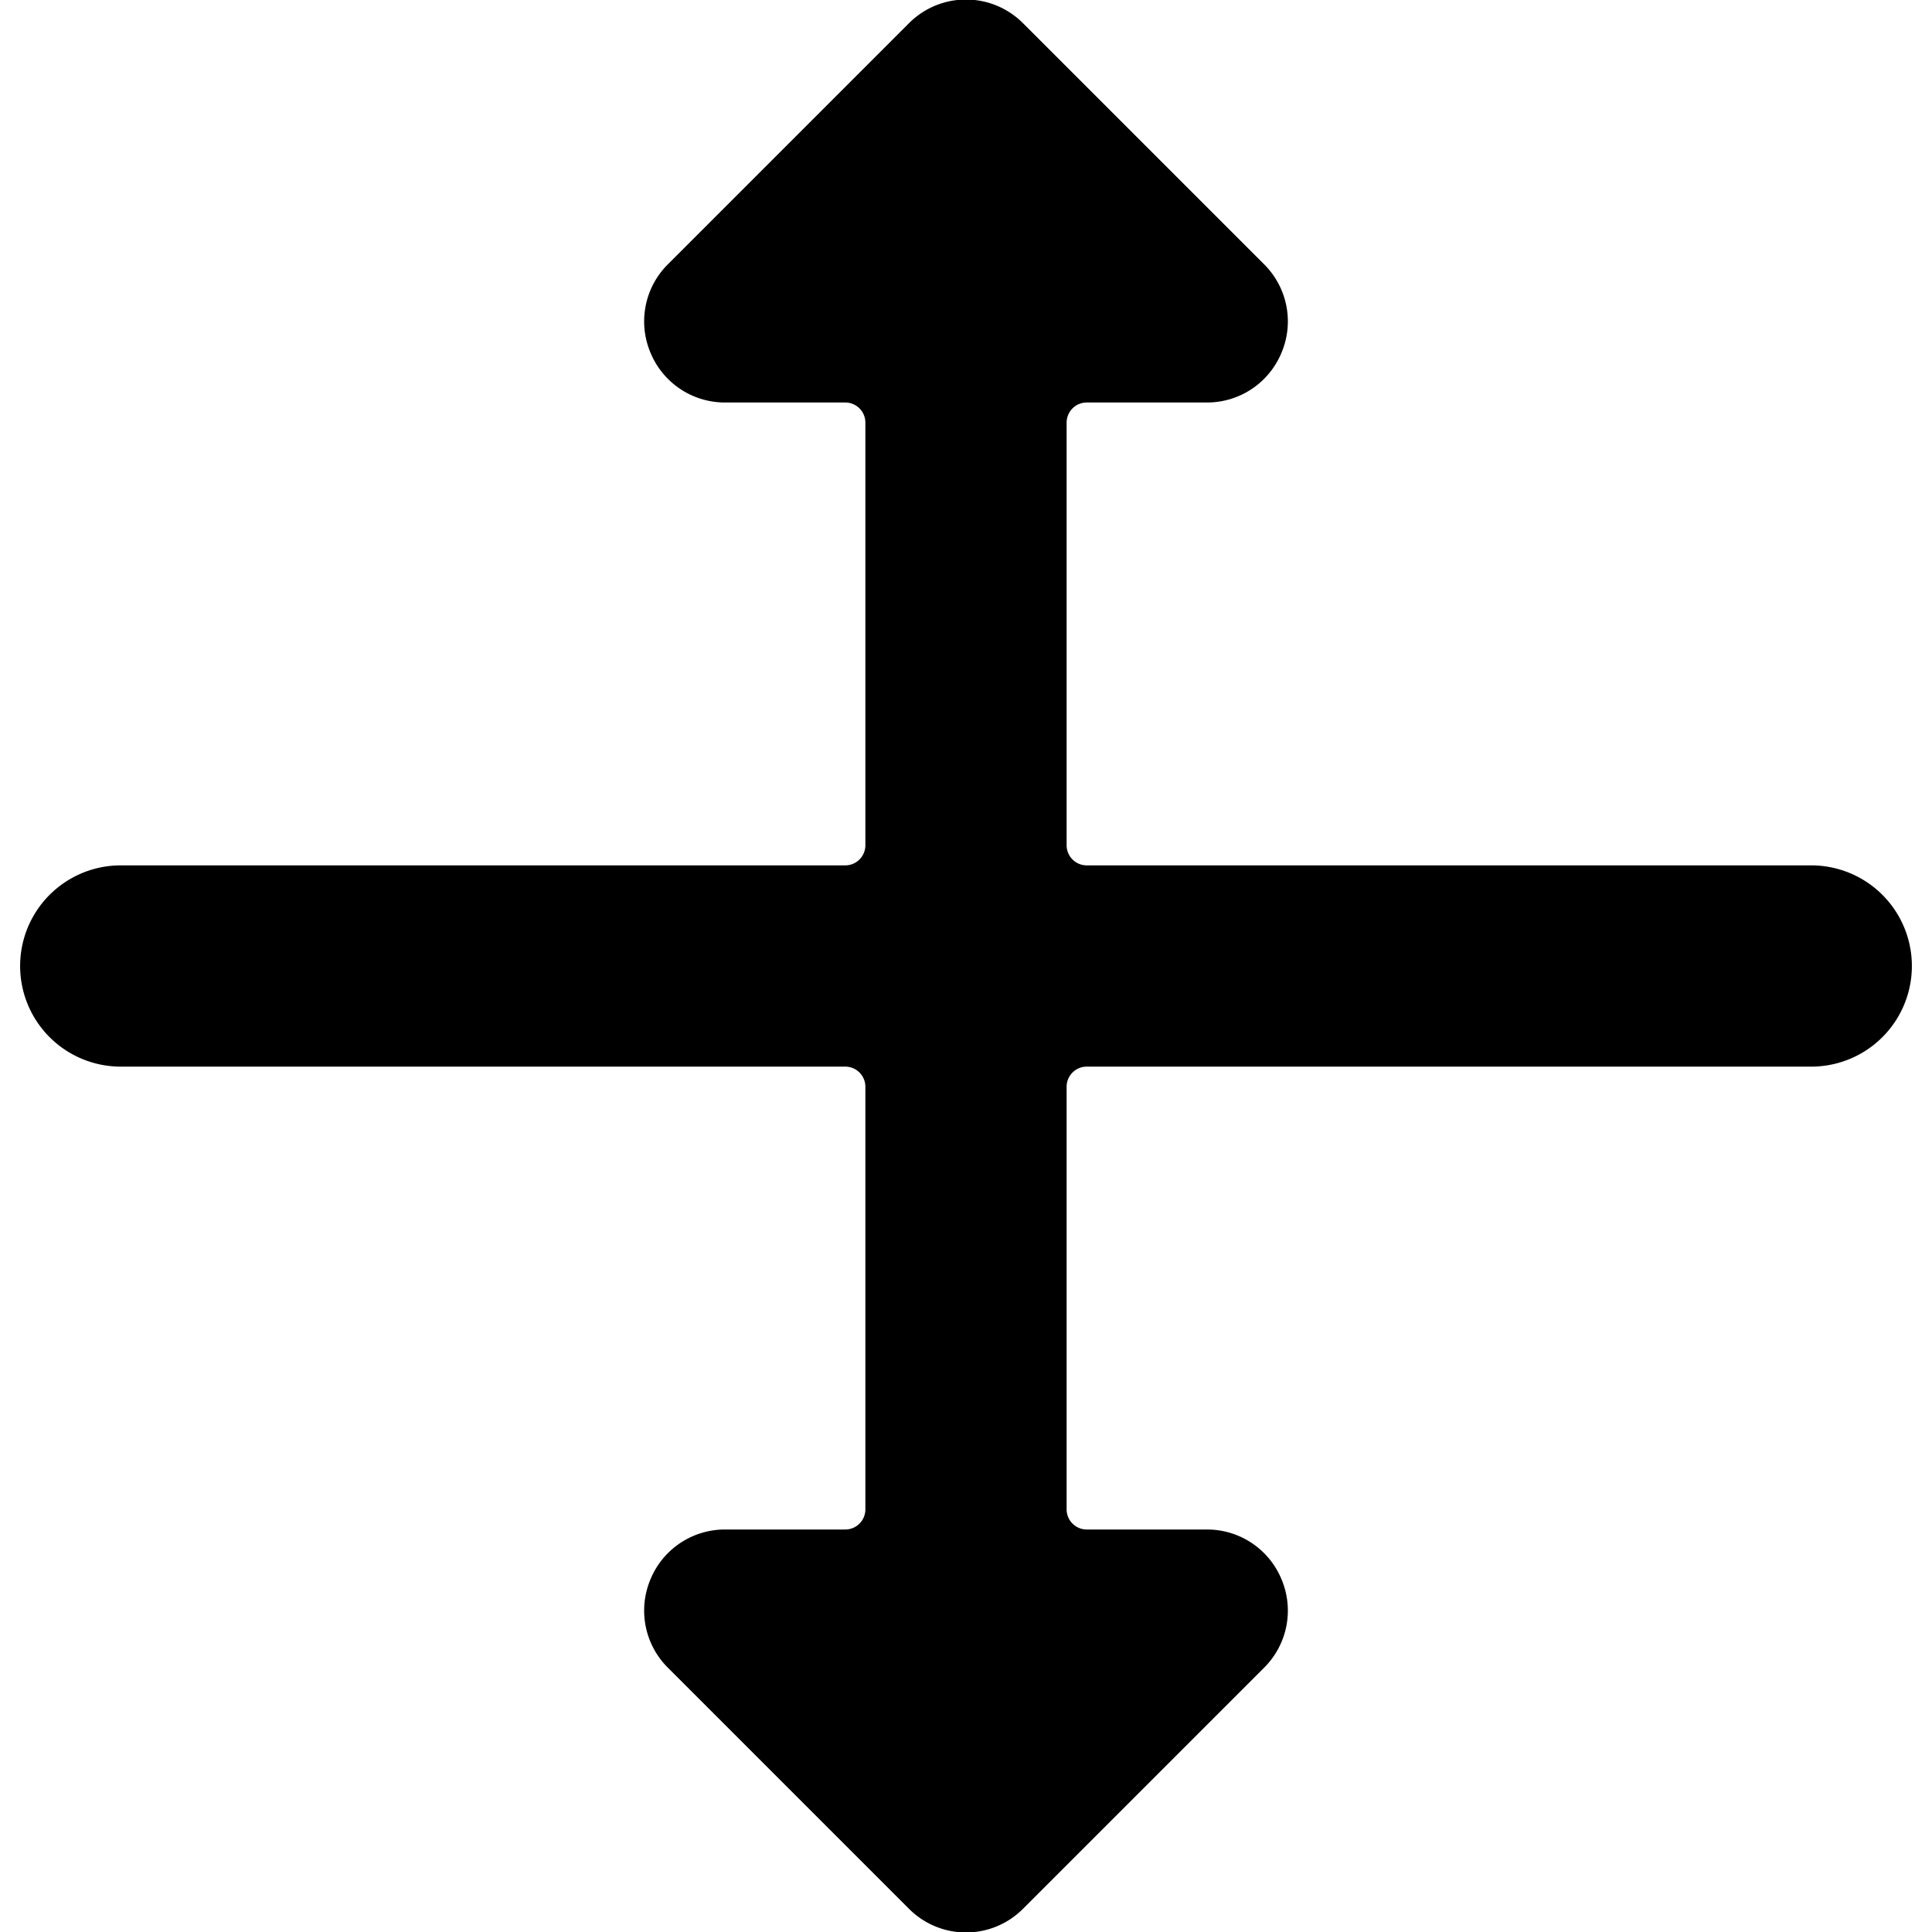 <svg xmlns="http://www.w3.org/2000/svg" viewBox="0 0 24 24"><path d="M1.5 10.75a1.25 1.25 0 0 0 0 2.5h9a0.25 0.25 0 0 1 0.25 0.25v5.25a0.25 0.25 0 0 1 -0.25 0.25H9a1 1 0 0 0 -0.92 0.62 1 1 0 0 0 0.21 1.09l3 3a1 1 0 0 0 1.42 0l3 -3a1 1 0 0 0 0.21 -1.09A1 1 0 0 0 15 19h-1.5a0.25 0.25 0 0 1 -0.25 -0.25V13.5a0.25 0.25 0 0 1 0.25 -0.25h9a1.25 1.25 0 0 0 0 -2.5h-9a0.25 0.25 0 0 1 -0.25 -0.25V5.25A0.25 0.25 0 0 1 13.5 5H15a1 1 0 0 0 0.92 -0.62 1 1 0 0 0 -0.21 -1.09l-3 -3a1 1 0 0 0 -1.42 0l-3 3a1 1 0 0 0 -0.21 1.09A1 1 0 0 0 9 5h1.5a0.25 0.25 0 0 1 0.25 0.25v5.25a0.25 0.25 0 0 1 -0.25 0.25Z" fill="#000000" stroke-width="1"></path></svg>